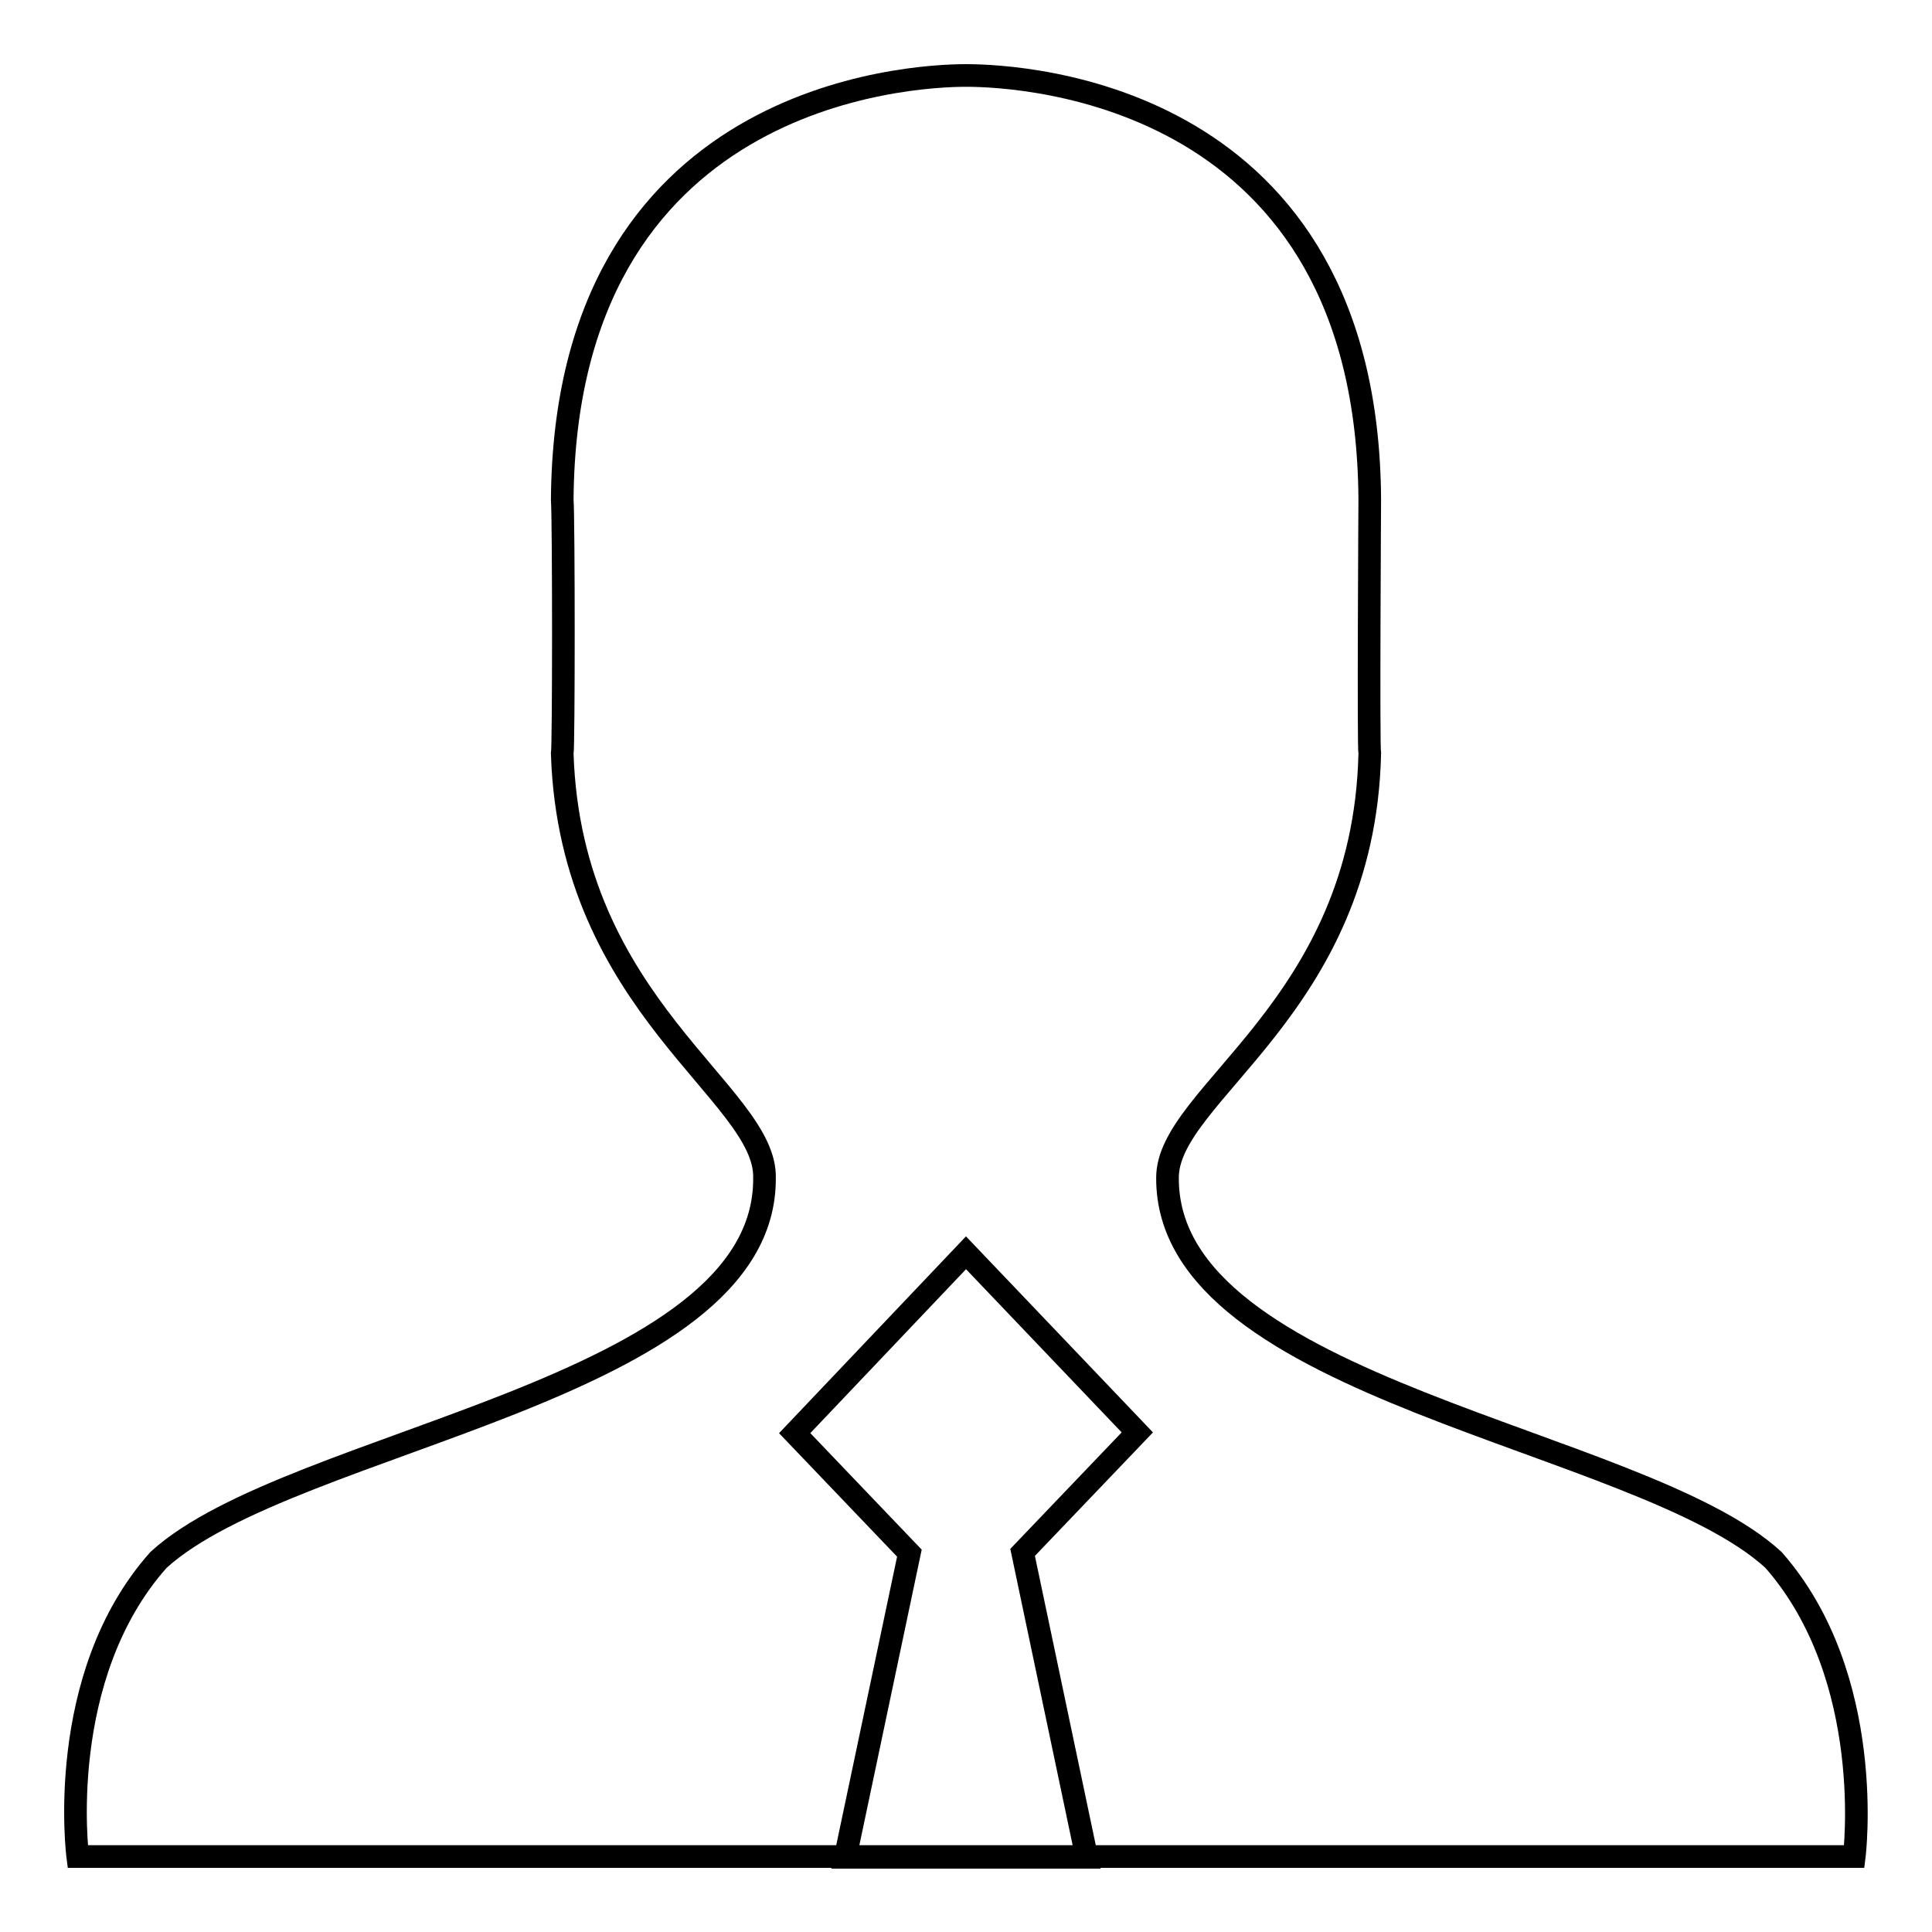 <?xml version="1.0" encoding="utf-8"?>
<!-- Svg Vector Icons : http://www.onlinewebfonts.com/icon -->
<!DOCTYPE svg PUBLIC "-//W3C//DTD SVG 1.1//EN" "http://www.w3.org/Graphics/SVG/1.1/DTD/svg11.dtd">
<svg version="1.1" xmlns="http://www.w3.org/2000/svg" xmlns:xlink="http://www.w3.org/1999/xlink" x="0px" y="0px" viewBox="0 0 256 256" enable-background="new 0 0 256 256" xml:space="preserve">
<g> <path stroke-width="3" fill-opacity="0" stroke="#000000"  d="M74.5,66.2C74.9,12.4,120.5,10,128,10c7.8,0,53.2,2.4,53.5,56.2c0,0-0.2,32.9,0,33.7 c-0.8,33.7-26.9,45-26.8,56.2c-0.1,28.1,62.7,34.4,80.3,50.6c13.7,15.6,10.7,39.3,10.7,39.3H10.3c0,0-3.1-23.8,10.7-39.3 c17.6-16.1,80.5-22.4,80.3-50.6c0.3-11.2-25.7-22.7-26.8-56.2C74.7,99,74.7,69.1,74.5,66.2L74.5,66.2z M135.5,205.7l15.2-15.9 L128,166l-22.7,23.9l15.2,15.9l-8.5,40.3H144L135.5,205.7z"/></g>
</svg>